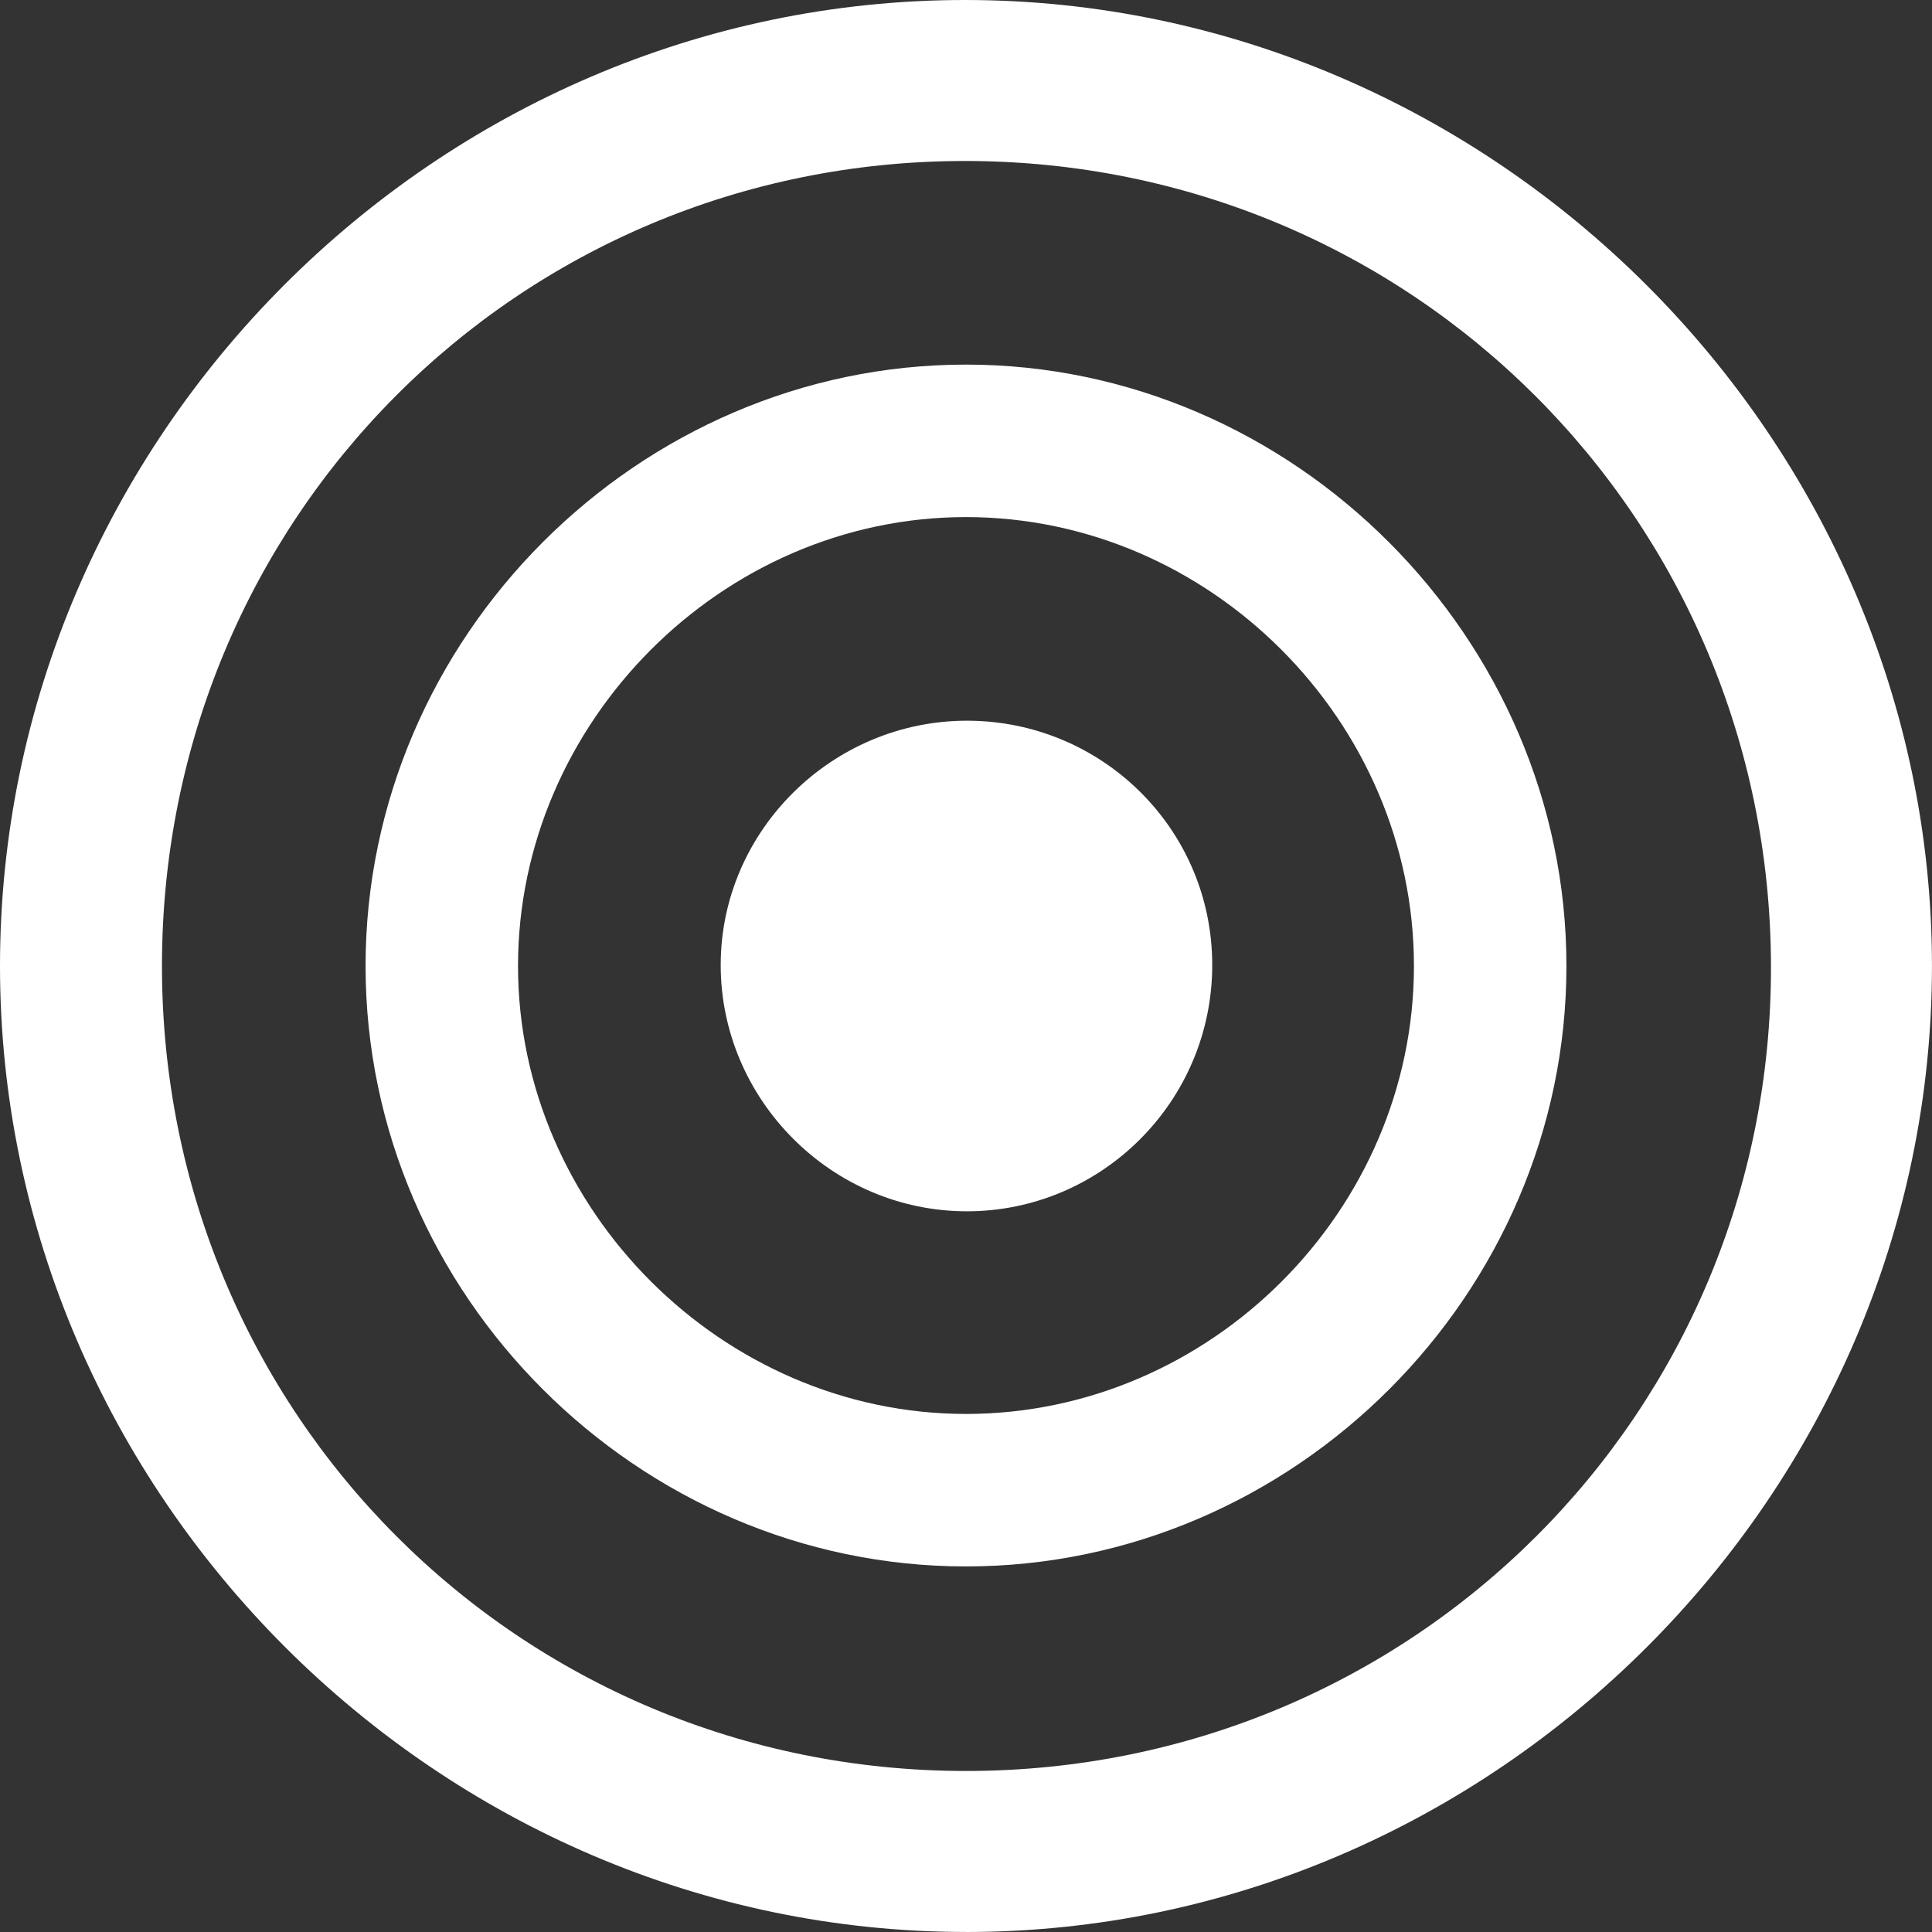 <?xml version="1.0" encoding="UTF-8"?>
<svg id="Livello_2" data-name="Livello 2" xmlns="http://www.w3.org/2000/svg" viewBox="0 0 498.05 498.05">
  <rect x="0" y="0" width="498.05" height="498.05" fill="#333333" stroke="none"/>
  <defs>
    <style>
      .cls-1 {
        fill: #fff;
      }
    </style>
  </defs>
  <g id="Livello_1-2" data-name="Livello 1">
    <g>
      <path class="cls-1" d="M249.02,498.05c136.23,0,249.02-113.04,249.02-249.02S385.01,0,248.78,0,0,112.79,0,249.02s113.04,249.02,249.02,249.02ZM249.02,456.54c-115.23,0-207.27-92.29-207.27-207.52S133.54,41.5,248.78,41.5s207.52,92.29,207.76,207.52c.24,115.24-92.29,207.52-207.52,207.52Z"/>
      <path class="cls-1" d="M249.02,403.81c84.72,0,154.79-70.31,154.79-154.79s-70.31-155.03-154.79-155.03S94.24,164.31,94.24,249.02s70.31,154.79,154.78,154.79ZM249.02,364.5c-62.74,0-115.48-52.73-115.48-115.48s52.49-115.72,115.48-115.72,115.48,52.73,115.48,115.72-52.49,115.48-115.48,115.48Z"/>
      <path class="cls-1" d="M249.27,312.26c34.67,0,63.23-28.32,63.23-63.48s-28.56-62.99-63.23-62.99-63.48,28.32-63.48,62.99,28.56,63.48,63.48,63.48Z"/>
    </g>
  </g>
</svg>
